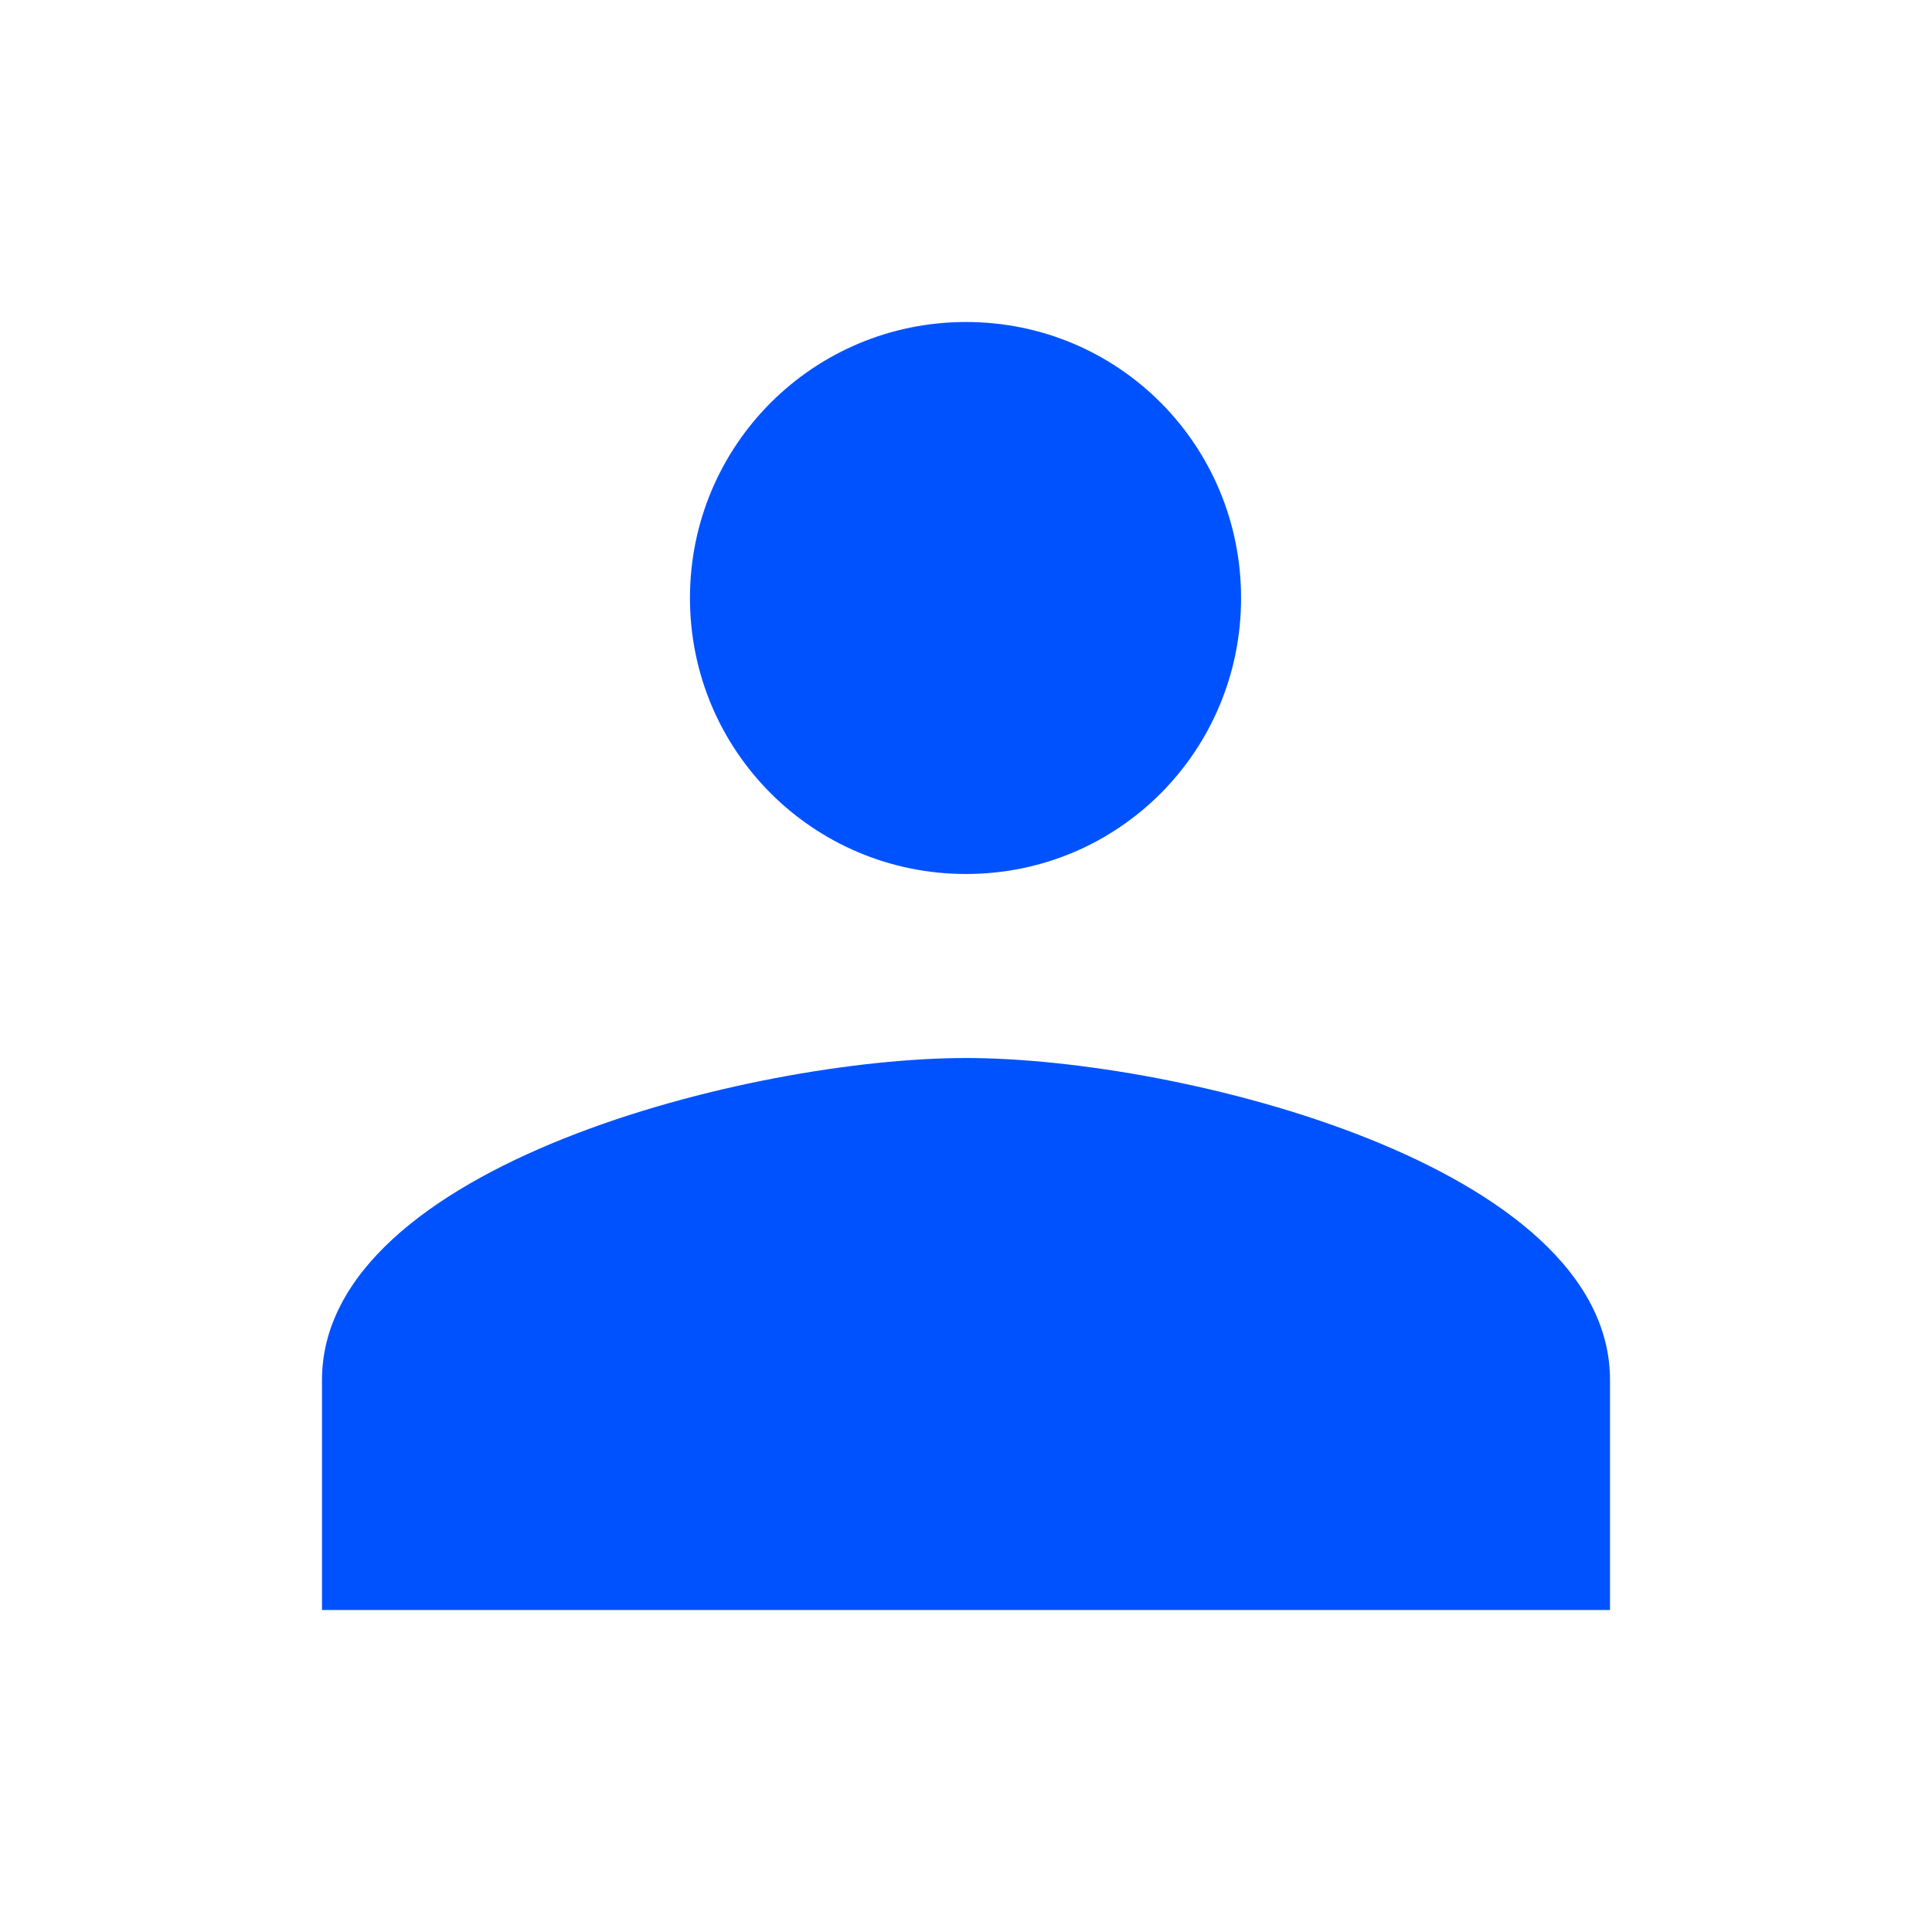 <svg width="24" height="24" viewBox="0 0 24 24" fill="none" xmlns="http://www.w3.org/2000/svg">
<g clip-path="url(#clip0_88_6577)">
<path d="M12 10.857C13.897 10.857 15.417 9.326 15.417 7.429C15.417 5.531 13.897 4 12 4C10.103 4 8.571 5.531 8.571 7.429C8.571 9.326 10.103 10.857 12 10.857ZM12 13.143C9.337 13.143 4 14.48 4 17.143V20H20V17.143C20 14.48 14.663 13.143 12 13.143Z" fill="#0052FF"/>
</g>
<defs>
<clipPath id="clip0_88_6577">
<rect width="24" height="24" fill="white"/>
</clipPath>
</defs>
</svg>
